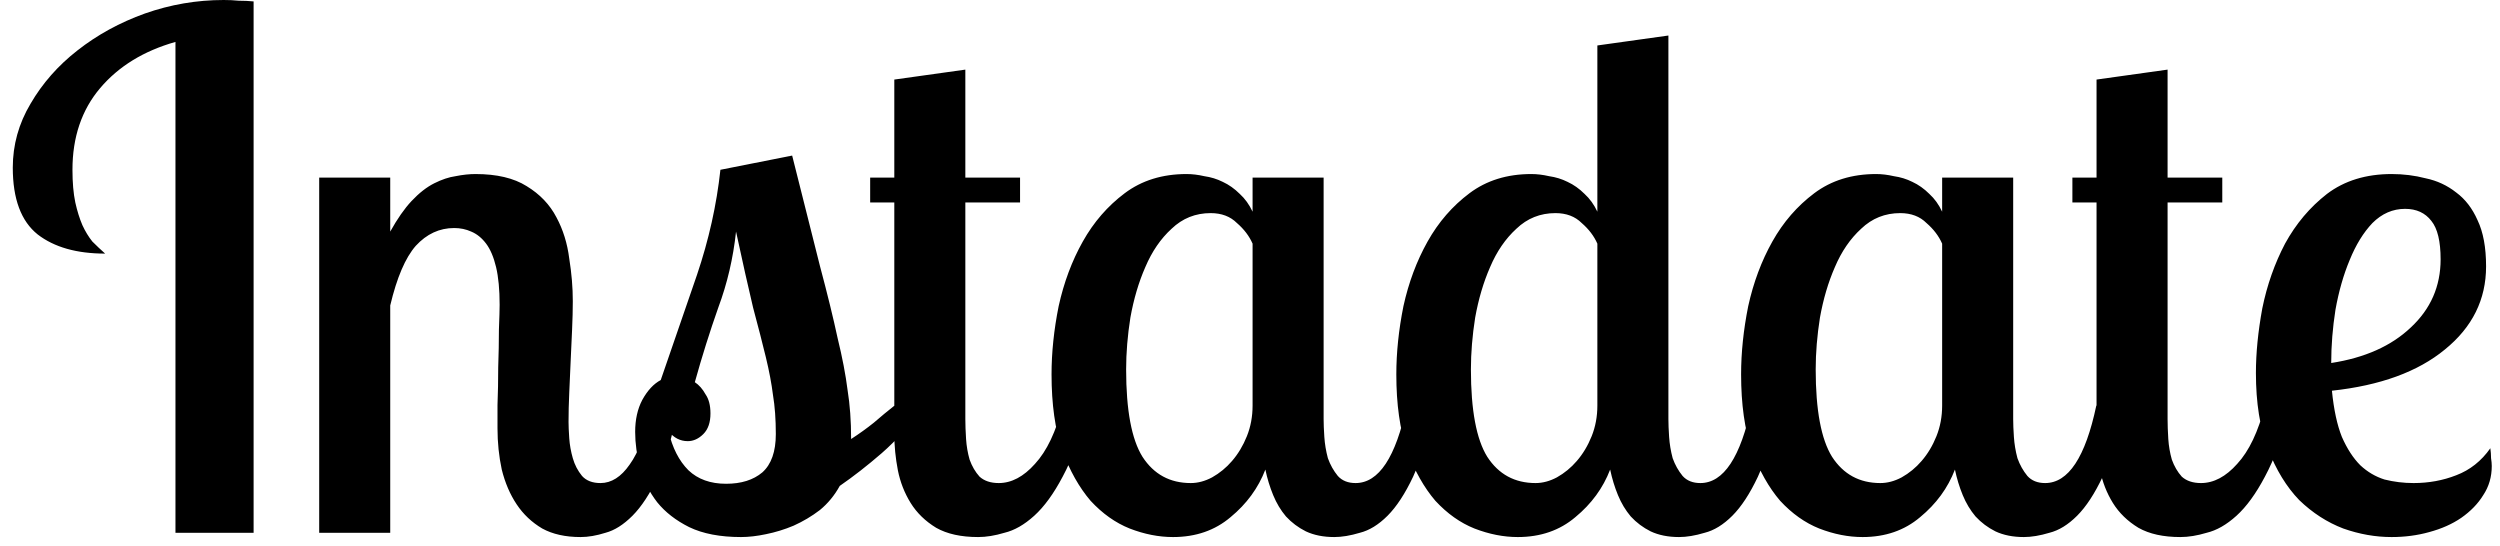 <svg width="183" height="40" viewBox="0 0 183 40" fill="none" xmlns="http://www.w3.org/2000/svg">
<path d="M18.564 39H12.844V3.068C10.521 3.727 8.684 4.853 7.332 6.448C5.98 8.043 5.304 10.036 5.304 12.428C5.304 13.364 5.373 14.161 5.512 14.82C5.651 15.444 5.824 15.999 6.032 16.484C6.24 16.935 6.483 17.333 6.76 17.68C7.072 17.992 7.384 18.287 7.696 18.564C5.616 18.564 3.969 18.096 2.756 17.16C1.543 16.189 0.936 14.56 0.936 12.272C0.936 10.608 1.369 9.048 2.236 7.592C3.103 6.101 4.247 4.801 5.668 3.692C7.124 2.548 8.771 1.647 10.608 0.988C12.48 0.329 14.404 -3.09944e-06 16.38 -3.09944e-06C16.761 -3.09944e-06 17.125 0.017 17.472 0.052C17.853 0.052 18.217 0.069 18.564 0.104V39ZM28.565 13V16.952C29.085 16.016 29.605 15.271 30.125 14.716C30.679 14.127 31.234 13.693 31.789 13.416C32.343 13.139 32.863 12.965 33.349 12.896C33.869 12.792 34.354 12.74 34.805 12.74C36.365 12.74 37.613 13.035 38.549 13.624C39.519 14.213 40.247 14.976 40.733 15.912C41.218 16.813 41.53 17.819 41.669 18.928C41.842 20.003 41.929 21.043 41.929 22.048C41.929 22.672 41.911 23.365 41.877 24.128C41.842 24.856 41.807 25.619 41.773 26.416C41.738 27.179 41.703 27.959 41.669 28.756C41.634 29.519 41.617 30.229 41.617 30.888C41.617 31.165 41.634 31.564 41.669 32.084C41.703 32.569 41.79 33.055 41.929 33.54C42.067 34.025 42.293 34.459 42.605 34.84C42.917 35.187 43.367 35.36 43.957 35.36C44.754 35.36 45.465 34.909 46.089 34.008C46.747 33.107 47.285 31.668 47.701 29.692H49.625C49.243 31.876 48.758 33.609 48.169 34.892C47.579 36.14 46.955 37.093 46.297 37.752C45.638 38.411 44.979 38.827 44.321 39C43.662 39.208 43.055 39.312 42.501 39.312C41.391 39.312 40.455 39.104 39.693 38.688C38.93 38.237 38.306 37.648 37.821 36.92C37.335 36.192 36.971 35.343 36.729 34.372C36.521 33.401 36.417 32.396 36.417 31.356C36.417 31.044 36.417 30.472 36.417 29.64C36.451 28.773 36.469 27.855 36.469 26.884C36.503 25.913 36.521 24.995 36.521 24.128C36.555 23.261 36.573 22.655 36.573 22.308C36.573 21.199 36.486 20.28 36.313 19.552C36.139 18.824 35.897 18.252 35.585 17.836C35.273 17.42 34.909 17.125 34.493 16.952C34.111 16.779 33.695 16.692 33.245 16.692C32.17 16.692 31.234 17.125 30.437 17.992C29.674 18.859 29.05 20.315 28.565 22.36V39H23.365V13H28.565ZM67.658 29.692C66.653 31.079 65.613 32.24 64.538 33.176C63.498 34.077 62.475 34.875 61.47 35.568C61.089 36.261 60.603 36.851 60.014 37.336C59.425 37.787 58.783 38.168 58.09 38.48C57.431 38.757 56.755 38.965 56.062 39.104C55.403 39.243 54.797 39.312 54.242 39.312C52.717 39.312 51.451 39.069 50.446 38.584C49.475 38.099 48.695 37.492 48.106 36.764C47.517 36.001 47.101 35.169 46.858 34.268C46.615 33.332 46.494 32.448 46.494 31.616C46.494 30.715 46.667 29.935 47.014 29.276C47.395 28.583 47.846 28.097 48.366 27.82C49.267 25.22 50.151 22.655 51.018 20.124C51.885 17.559 52.457 14.993 52.734 12.428L57.986 11.388C58.818 14.681 59.494 17.368 60.014 19.448C60.569 21.528 61.002 23.296 61.314 24.752C61.661 26.173 61.903 27.439 62.042 28.548C62.215 29.623 62.302 30.819 62.302 32.136C62.891 31.755 63.446 31.356 63.966 30.94C64.486 30.489 64.989 30.073 65.474 29.692H67.658ZM56.79 31.772C56.79 30.697 56.721 29.744 56.582 28.912C56.478 28.08 56.305 27.161 56.062 26.156C55.819 25.151 55.507 23.937 55.126 22.516C54.779 21.06 54.363 19.205 53.878 16.952C53.67 18.893 53.237 20.748 52.578 22.516C51.954 24.284 51.382 26.104 50.862 27.976C51.174 28.184 51.434 28.479 51.642 28.86C51.885 29.207 52.006 29.675 52.006 30.264C52.006 30.923 51.833 31.425 51.486 31.772C51.139 32.119 50.758 32.292 50.342 32.292C49.787 32.292 49.319 32.049 48.938 31.564C49.215 32.777 49.701 33.731 50.394 34.424C51.087 35.083 52.006 35.412 53.15 35.412C54.259 35.412 55.143 35.135 55.802 34.58C56.461 33.991 56.79 33.055 56.79 31.772ZM70.663 5.096V13H74.668V14.82H70.663V30.68C70.663 31.096 70.681 31.581 70.716 32.136C70.75 32.656 70.837 33.159 70.975 33.644C71.149 34.129 71.391 34.545 71.704 34.892C72.05 35.204 72.518 35.36 73.108 35.36C74.043 35.36 74.927 34.892 75.76 33.956C76.626 33.02 77.302 31.599 77.787 29.692H79.712C79.122 31.876 78.481 33.609 77.787 34.892C77.129 36.14 76.436 37.093 75.707 37.752C74.98 38.411 74.251 38.827 73.523 39C72.83 39.208 72.189 39.312 71.6 39.312C70.352 39.312 69.329 39.087 68.531 38.636C67.734 38.151 67.11 37.544 66.659 36.816C66.209 36.088 65.897 35.291 65.724 34.424C65.55 33.523 65.463 32.639 65.463 31.772V14.82H63.696V13H65.463V5.824L70.663 5.096ZM96.889 13V30.68C96.889 31.027 96.906 31.46 96.941 31.98C96.975 32.5 97.062 33.02 97.201 33.54C97.374 34.025 97.617 34.459 97.929 34.84C98.241 35.187 98.674 35.36 99.229 35.36C100.927 35.36 102.175 33.471 102.973 29.692H104.897C104.515 31.876 104.03 33.609 103.441 34.892C102.851 36.14 102.227 37.093 101.569 37.752C100.91 38.411 100.234 38.827 99.541 39C98.847 39.208 98.223 39.312 97.669 39.312C96.871 39.312 96.178 39.173 95.589 38.896C95.034 38.619 94.549 38.255 94.133 37.804C93.751 37.353 93.439 36.833 93.197 36.244C92.954 35.655 92.763 35.031 92.625 34.372C92.105 35.724 91.255 36.885 90.077 37.856C88.933 38.827 87.529 39.312 85.865 39.312C84.825 39.312 83.767 39.104 82.693 38.688C81.653 38.272 80.699 37.596 79.833 36.66C79.001 35.689 78.307 34.459 77.753 32.968C77.233 31.443 76.973 29.588 76.973 27.404C76.973 25.809 77.146 24.145 77.493 22.412C77.874 20.679 78.463 19.101 79.261 17.68C80.058 16.259 81.081 15.08 82.329 14.144C83.577 13.208 85.085 12.74 86.853 12.74C87.269 12.74 87.702 12.792 88.153 12.896C88.638 12.965 89.089 13.104 89.505 13.312C89.955 13.52 90.371 13.815 90.753 14.196C91.134 14.543 91.446 14.976 91.689 15.496V13H96.889ZM87.165 35.36C87.685 35.36 88.205 35.221 88.725 34.944C89.279 34.632 89.765 34.233 90.181 33.748C90.631 33.228 90.995 32.621 91.273 31.928C91.55 31.235 91.689 30.489 91.689 29.692V17.836C91.446 17.281 91.065 16.779 90.545 16.328C90.059 15.843 89.418 15.6 88.621 15.6C87.511 15.6 86.558 15.981 85.761 16.744C84.963 17.472 84.322 18.408 83.837 19.552C83.351 20.661 82.987 21.892 82.745 23.244C82.537 24.561 82.433 25.827 82.433 27.04C82.433 30.021 82.831 32.153 83.629 33.436C84.461 34.719 85.639 35.36 87.165 35.36ZM122.127 2.6V30.68C122.127 31.027 122.144 31.46 122.179 31.98C122.214 32.5 122.3 33.02 122.439 33.54C122.612 34.025 122.855 34.459 123.167 34.84C123.479 35.187 123.912 35.36 124.467 35.36C126.166 35.36 127.414 33.471 128.211 29.692H130.135C129.754 31.876 129.268 33.609 128.679 34.892C128.09 36.14 127.466 37.093 126.807 37.752C126.148 38.411 125.472 38.827 124.779 39C124.086 39.208 123.462 39.312 122.907 39.312C122.11 39.312 121.416 39.173 120.827 38.896C120.272 38.619 119.787 38.255 119.371 37.804C118.99 37.353 118.678 36.833 118.435 36.244C118.192 35.655 118.002 35.031 117.863 34.372C117.343 35.724 116.494 36.885 115.315 37.856C114.171 38.827 112.767 39.312 111.103 39.312C110.063 39.312 109.006 39.104 107.931 38.688C106.891 38.272 105.938 37.596 105.071 36.66C104.239 35.689 103.546 34.459 102.991 32.968C102.471 31.443 102.211 29.588 102.211 27.404C102.211 25.809 102.384 24.145 102.731 22.412C103.112 20.679 103.702 19.101 104.499 17.68C105.296 16.259 106.319 15.08 107.567 14.144C108.815 13.208 110.323 12.74 112.091 12.74C112.507 12.74 112.94 12.792 113.391 12.896C113.876 12.965 114.327 13.104 114.743 13.312C115.194 13.52 115.61 13.815 115.991 14.196C116.372 14.543 116.684 14.976 116.927 15.496V3.328L122.127 2.6ZM112.403 35.36C112.923 35.36 113.443 35.221 113.963 34.944C114.518 34.632 115.003 34.233 115.419 33.748C115.87 33.228 116.234 32.621 116.511 31.928C116.788 31.235 116.927 30.489 116.927 29.692V17.836C116.684 17.281 116.303 16.779 115.783 16.328C115.298 15.843 114.656 15.6 113.859 15.6C112.75 15.6 111.796 15.981 110.999 16.744C110.202 17.472 109.56 18.408 109.075 19.552C108.59 20.661 108.226 21.892 107.983 23.244C107.775 24.561 107.671 25.827 107.671 27.04C107.671 30.021 108.07 32.153 108.867 33.436C109.699 34.719 110.878 35.36 112.403 35.36ZM147.365 13V30.68C147.365 31.027 147.382 31.46 147.417 31.98C147.452 32.5 147.538 33.02 147.677 33.54C147.85 34.025 148.093 34.459 148.405 34.84C148.717 35.187 149.15 35.36 149.705 35.36C151.404 35.36 152.652 33.471 153.449 29.692H155.373C154.992 31.876 154.506 33.609 153.917 34.892C153.328 36.14 152.704 37.093 152.045 37.752C151.386 38.411 150.71 38.827 150.017 39C149.324 39.208 148.7 39.312 148.145 39.312C147.348 39.312 146.654 39.173 146.065 38.896C145.51 38.619 145.025 38.255 144.609 37.804C144.228 37.353 143.916 36.833 143.673 36.244C143.43 35.655 143.24 35.031 143.101 34.372C142.581 35.724 141.732 36.885 140.553 37.856C139.409 38.827 138.005 39.312 136.341 39.312C135.301 39.312 134.244 39.104 133.169 38.688C132.129 38.272 131.176 37.596 130.309 36.66C129.477 35.689 128.784 34.459 128.229 32.968C127.709 31.443 127.449 29.588 127.449 27.404C127.449 25.809 127.622 24.145 127.969 22.412C128.35 20.679 128.94 19.101 129.737 17.68C130.534 16.259 131.557 15.08 132.805 14.144C134.053 13.208 135.561 12.74 137.329 12.74C137.745 12.74 138.178 12.792 138.629 12.896C139.114 12.965 139.565 13.104 139.981 13.312C140.432 13.52 140.848 13.815 141.229 14.196C141.61 14.543 141.922 14.976 142.165 15.496V13H147.365ZM137.641 35.36C138.161 35.36 138.681 35.221 139.201 34.944C139.756 34.632 140.241 34.233 140.657 33.748C141.108 33.228 141.472 32.621 141.749 31.928C142.026 31.235 142.165 30.489 142.165 29.692V17.836C141.922 17.281 141.541 16.779 141.021 16.328C140.536 15.843 139.894 15.6 139.097 15.6C137.988 15.6 137.034 15.981 136.237 16.744C135.44 17.472 134.798 18.408 134.313 19.552C133.828 20.661 133.464 21.892 133.221 23.244C133.013 24.561 132.909 25.827 132.909 27.04C132.909 30.021 133.308 32.153 134.105 33.436C134.937 34.719 136.116 35.36 137.641 35.36ZM158.667 5.096V13H162.671V14.82H158.667V30.68C158.667 31.096 158.685 31.581 158.719 32.136C158.754 32.656 158.841 33.159 158.979 33.644C159.153 34.129 159.395 34.545 159.707 34.892C160.054 35.204 160.522 35.36 161.111 35.36C162.047 35.36 162.931 34.892 163.763 33.956C164.63 33.02 165.306 31.599 165.791 29.692H167.715C167.126 31.876 166.485 33.609 165.791 34.892C165.133 36.14 164.439 37.093 163.711 37.752C162.983 38.411 162.255 38.827 161.527 39C160.834 39.208 160.193 39.312 159.603 39.312C158.355 39.312 157.333 39.087 156.535 38.636C155.738 38.151 155.114 37.544 154.663 36.816C154.213 36.088 153.901 35.291 153.727 34.424C153.554 33.523 153.467 32.639 153.467 31.772V14.82H151.699V13H153.467V5.824L158.667 5.096ZM181.981 19.5C181.981 21.927 180.975 23.955 178.965 25.584C176.989 27.213 174.233 28.219 170.697 28.6C170.835 29.987 171.078 31.113 171.425 31.98C171.806 32.847 172.257 33.54 172.777 34.06C173.297 34.545 173.886 34.892 174.545 35.1C175.238 35.273 175.949 35.36 176.676 35.36C177.786 35.36 178.826 35.169 179.797 34.788C180.802 34.407 181.634 33.748 182.293 32.812C182.327 33.055 182.345 33.297 182.345 33.54C182.379 33.748 182.397 33.939 182.397 34.112C182.397 34.909 182.189 35.62 181.773 36.244C181.391 36.868 180.854 37.423 180.161 37.908C179.502 38.359 178.722 38.705 177.821 38.948C176.954 39.191 176.035 39.312 175.065 39.312C173.886 39.312 172.707 39.104 171.529 38.688C170.35 38.237 169.275 37.544 168.305 36.608C167.369 35.637 166.606 34.389 166.017 32.864C165.427 31.339 165.133 29.484 165.133 27.3C165.133 25.844 165.289 24.267 165.601 22.568C165.947 20.869 166.502 19.292 167.265 17.836C168.062 16.38 169.085 15.167 170.333 14.196C171.615 13.225 173.193 12.74 175.065 12.74C175.931 12.74 176.763 12.844 177.561 13.052C178.393 13.225 179.138 13.572 179.797 14.092C180.455 14.577 180.975 15.253 181.357 16.12C181.773 16.987 181.981 18.113 181.981 19.5ZM170.645 26.572C173.106 26.191 175.047 25.324 176.469 23.972C177.925 22.62 178.653 20.956 178.653 18.98C178.653 17.663 178.427 16.727 177.977 16.172C177.526 15.583 176.885 15.288 176.053 15.288C175.151 15.288 174.354 15.635 173.661 16.328C173.002 17.021 172.447 17.923 171.997 19.032C171.546 20.107 171.199 21.32 170.956 22.672C170.749 23.989 170.645 25.289 170.645 26.572Z" fill="black"/>
</svg>
